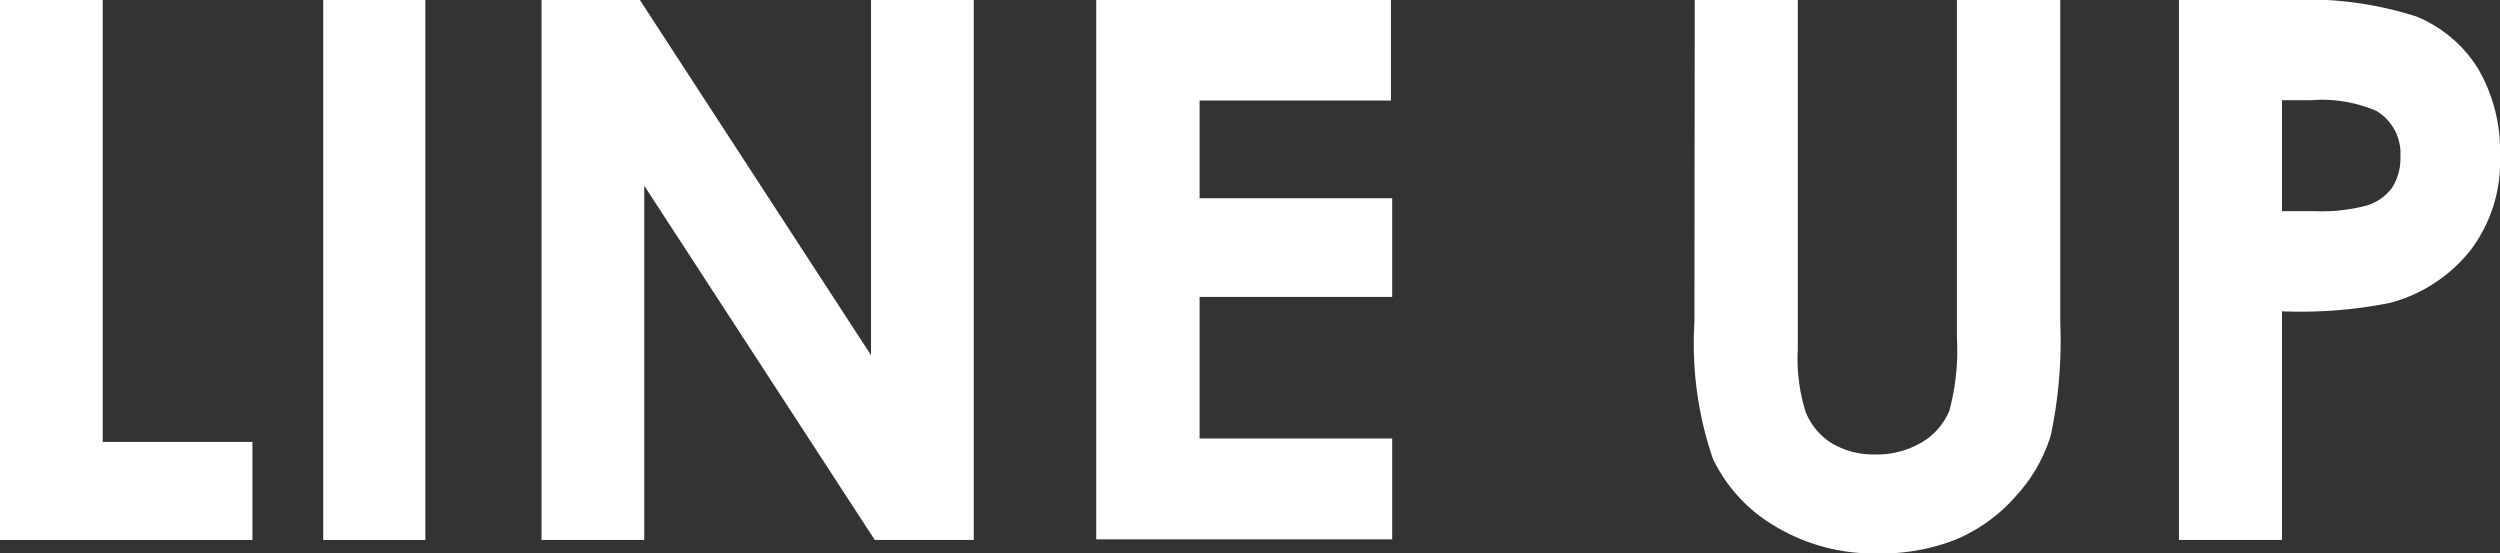 <svg xmlns="http://www.w3.org/2000/svg" viewBox="0 0 79.82 17.67"><rect x="0" y="0" width="79.82" height="17.67" fill="#333333" stroke="none"/><defs><style>.cls-1{fill:#fff;}</style></defs><title>アセット 1</title><g id="レイヤー_2" data-name="レイヤー 2"><g id="テキスト"><path class="cls-1" d="M0,0H3.28V14.11H8.06v3.13H0Z"/><path class="cls-1" d="M10.32,0h3.26V17.24H10.32Z"/><path class="cls-1" d="M17.29,0h3.14l7.38,11.34V0h3.28V17.24H27.93L20.57,5.93V17.24H17.29Z"/><path class="cls-1" d="M35,0h9.41V3.21H38.3V6.33h6.15V9.48H38.3V14h6.15v3.22H35Z"/><path class="cls-1" d="M54.11,0H57.4V11.15a5.66,5.66,0,0,0,.25,2,2.09,2.09,0,0,0,.83,1,2.63,2.63,0,0,0,1.4.36,2.8,2.8,0,0,0,1.5-.4,2.11,2.11,0,0,0,.86-1,7.45,7.45,0,0,0,.24-2.34V0h3.3V10.28a14.64,14.64,0,0,1-.3,3.61,5,5,0,0,1-1.11,1.94,5.22,5.22,0,0,1-1.91,1.39,6.46,6.46,0,0,1-2.51.45,6.1,6.1,0,0,1-3.26-.86,5,5,0,0,1-2-2.16,11.35,11.35,0,0,1-.59-4.37Z"/><path class="cls-1" d="M69.57,0h3.48a11.46,11.46,0,0,1,4.08.52,4.16,4.16,0,0,1,2,1.69A5.22,5.22,0,0,1,79.82,5a4.66,4.66,0,0,1-.95,3,4.87,4.87,0,0,1-2.56,1.67,14.62,14.62,0,0,1-3.45.27v7.3H69.57Zm3.29,6.74h1a5.52,5.52,0,0,0,1.71-.18A1.57,1.57,0,0,0,76.37,6a1.73,1.73,0,0,0,.27-1,1.58,1.58,0,0,0-.77-1.46,4.4,4.4,0,0,0-2.09-.34h-.92Z"/></g></g></svg>